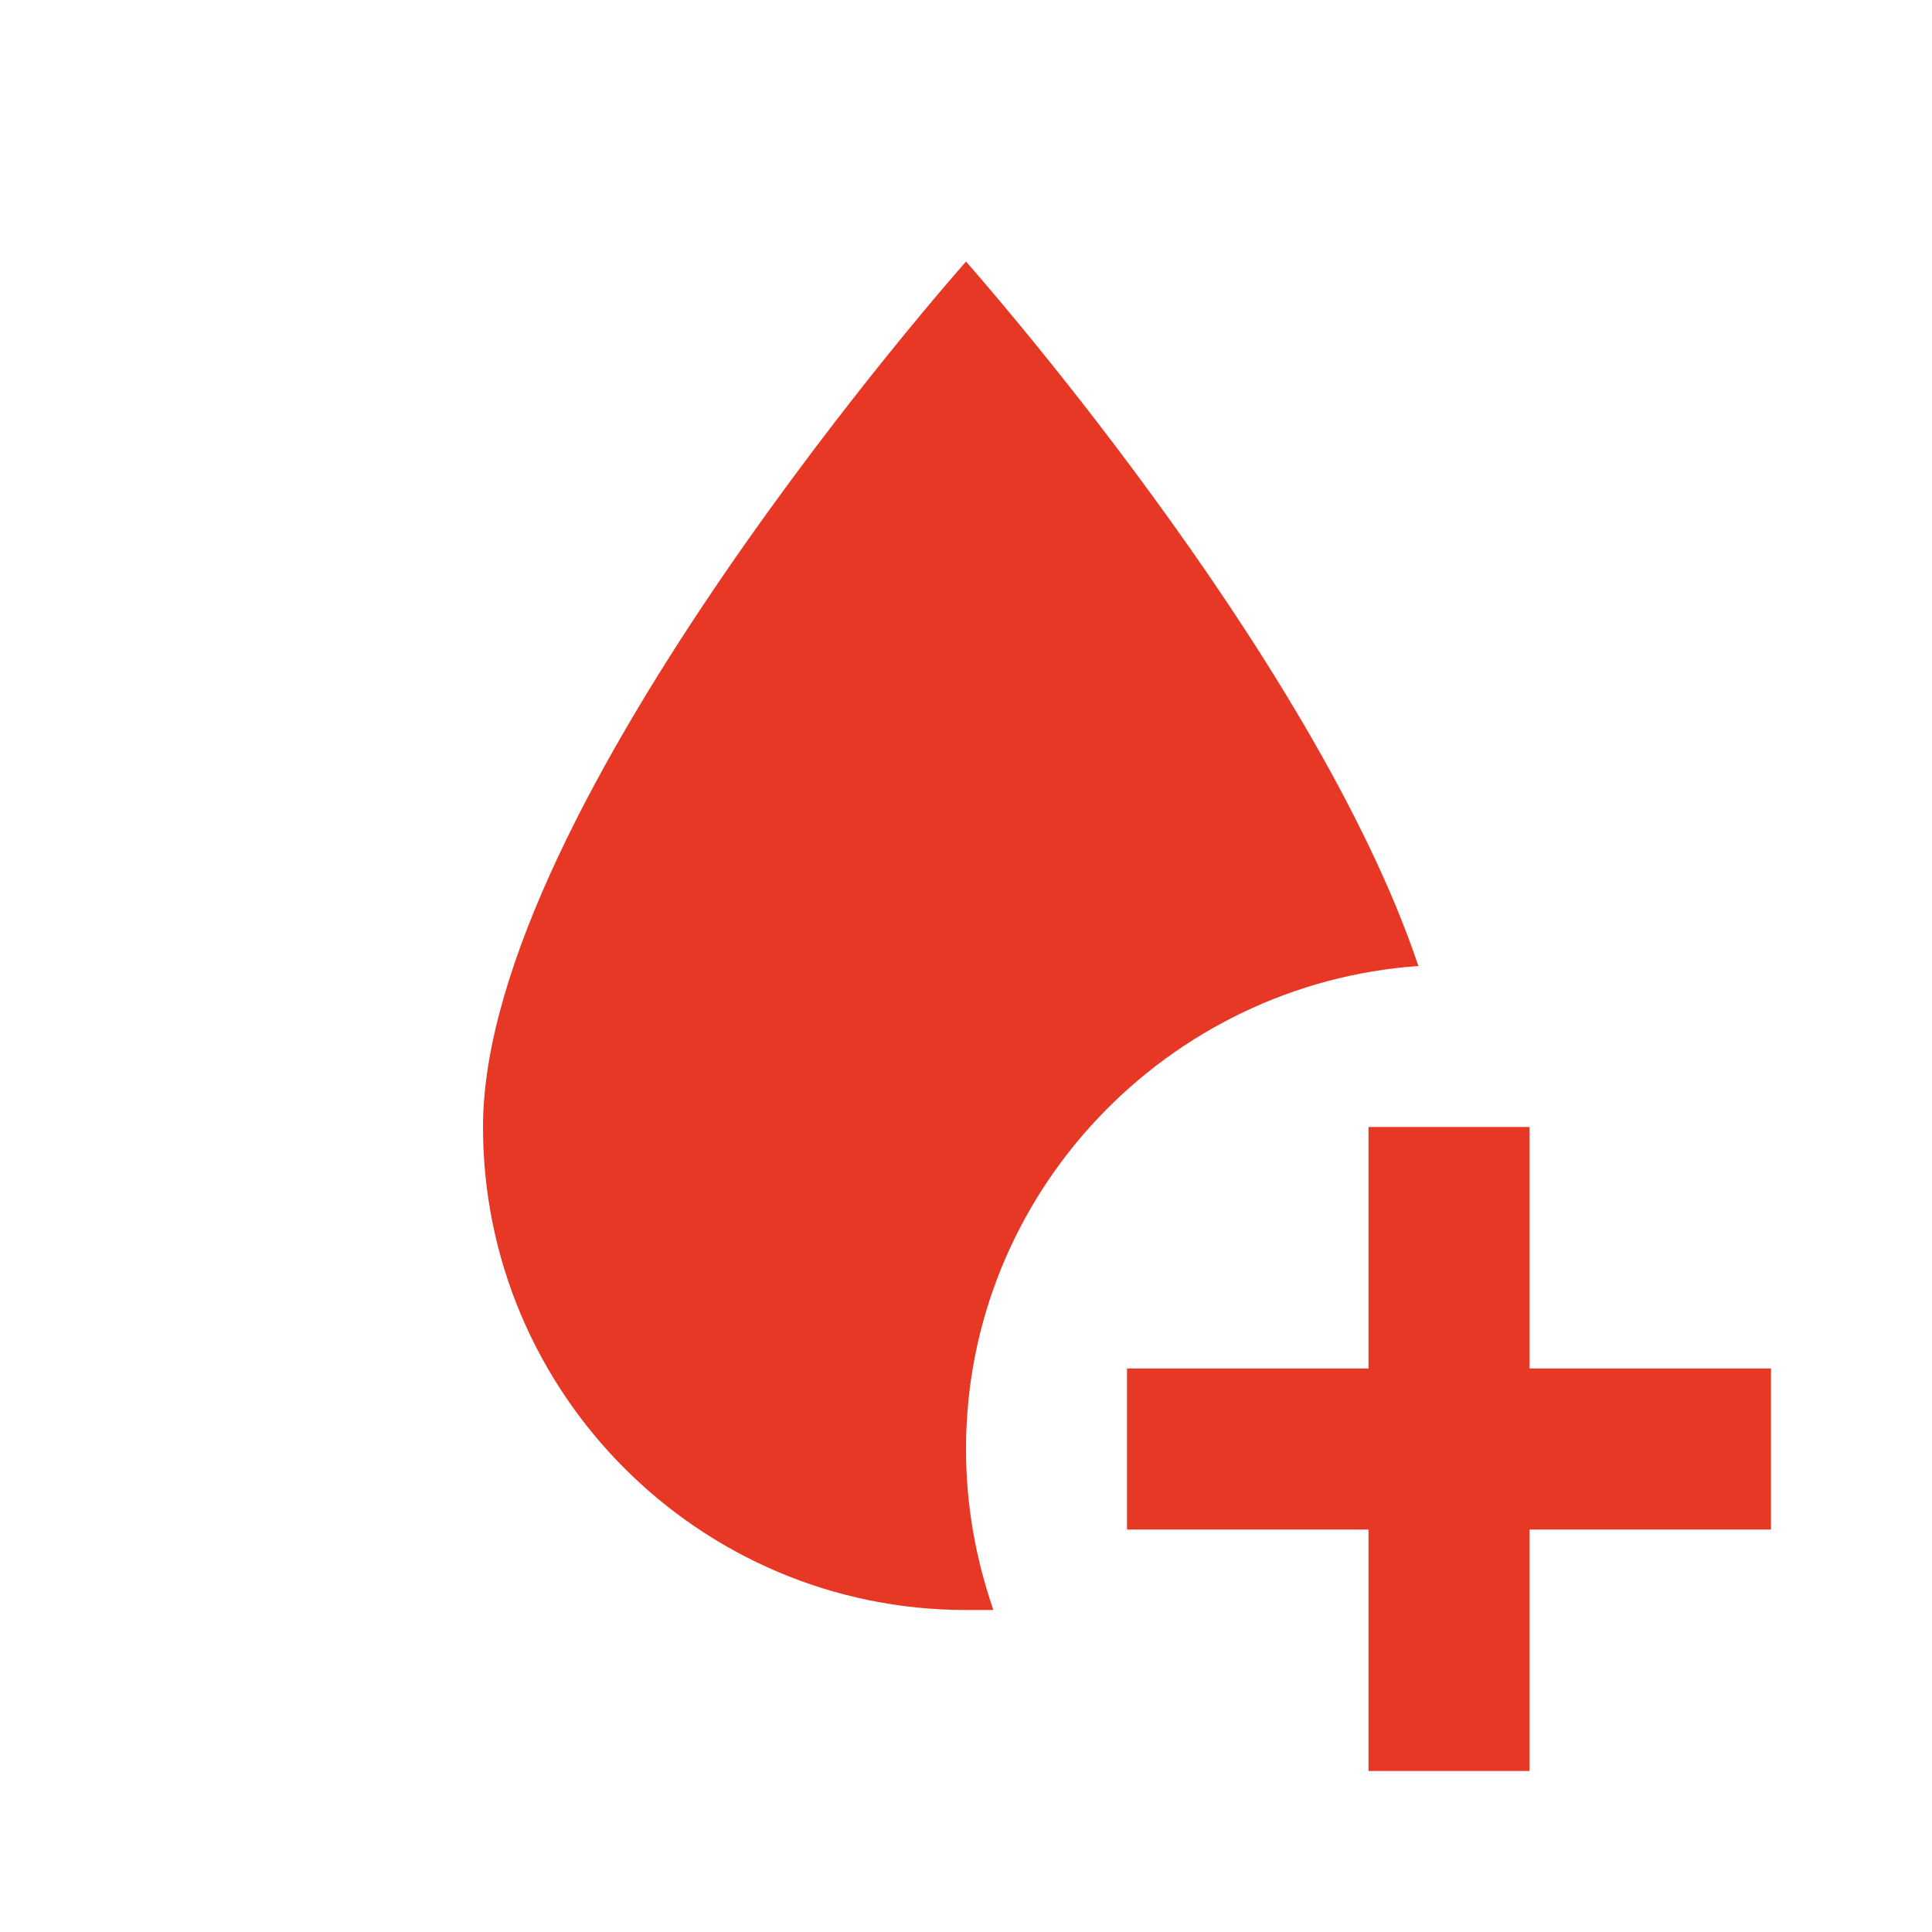 <svg width="30" height="30" viewBox="0 0 30 30" fill="none" xmlns="http://www.w3.org/2000/svg">
<path d="M15 22.5C15 23.375 15.15 24.2 15.425 25H15C10.863 25 7.5 21.637 7.5 17.5C7.5 12.5 15 4.062 15 4.062C15 4.062 20.387 10.125 22.025 15C18.125 15.275 15 18.525 15 22.5ZM23.75 21.25V17.5H21.25V21.25H17.5V23.75H21.25V27.5H23.75V23.75H27.5V21.25H23.75Z" fill="#E73725"/>
</svg>
